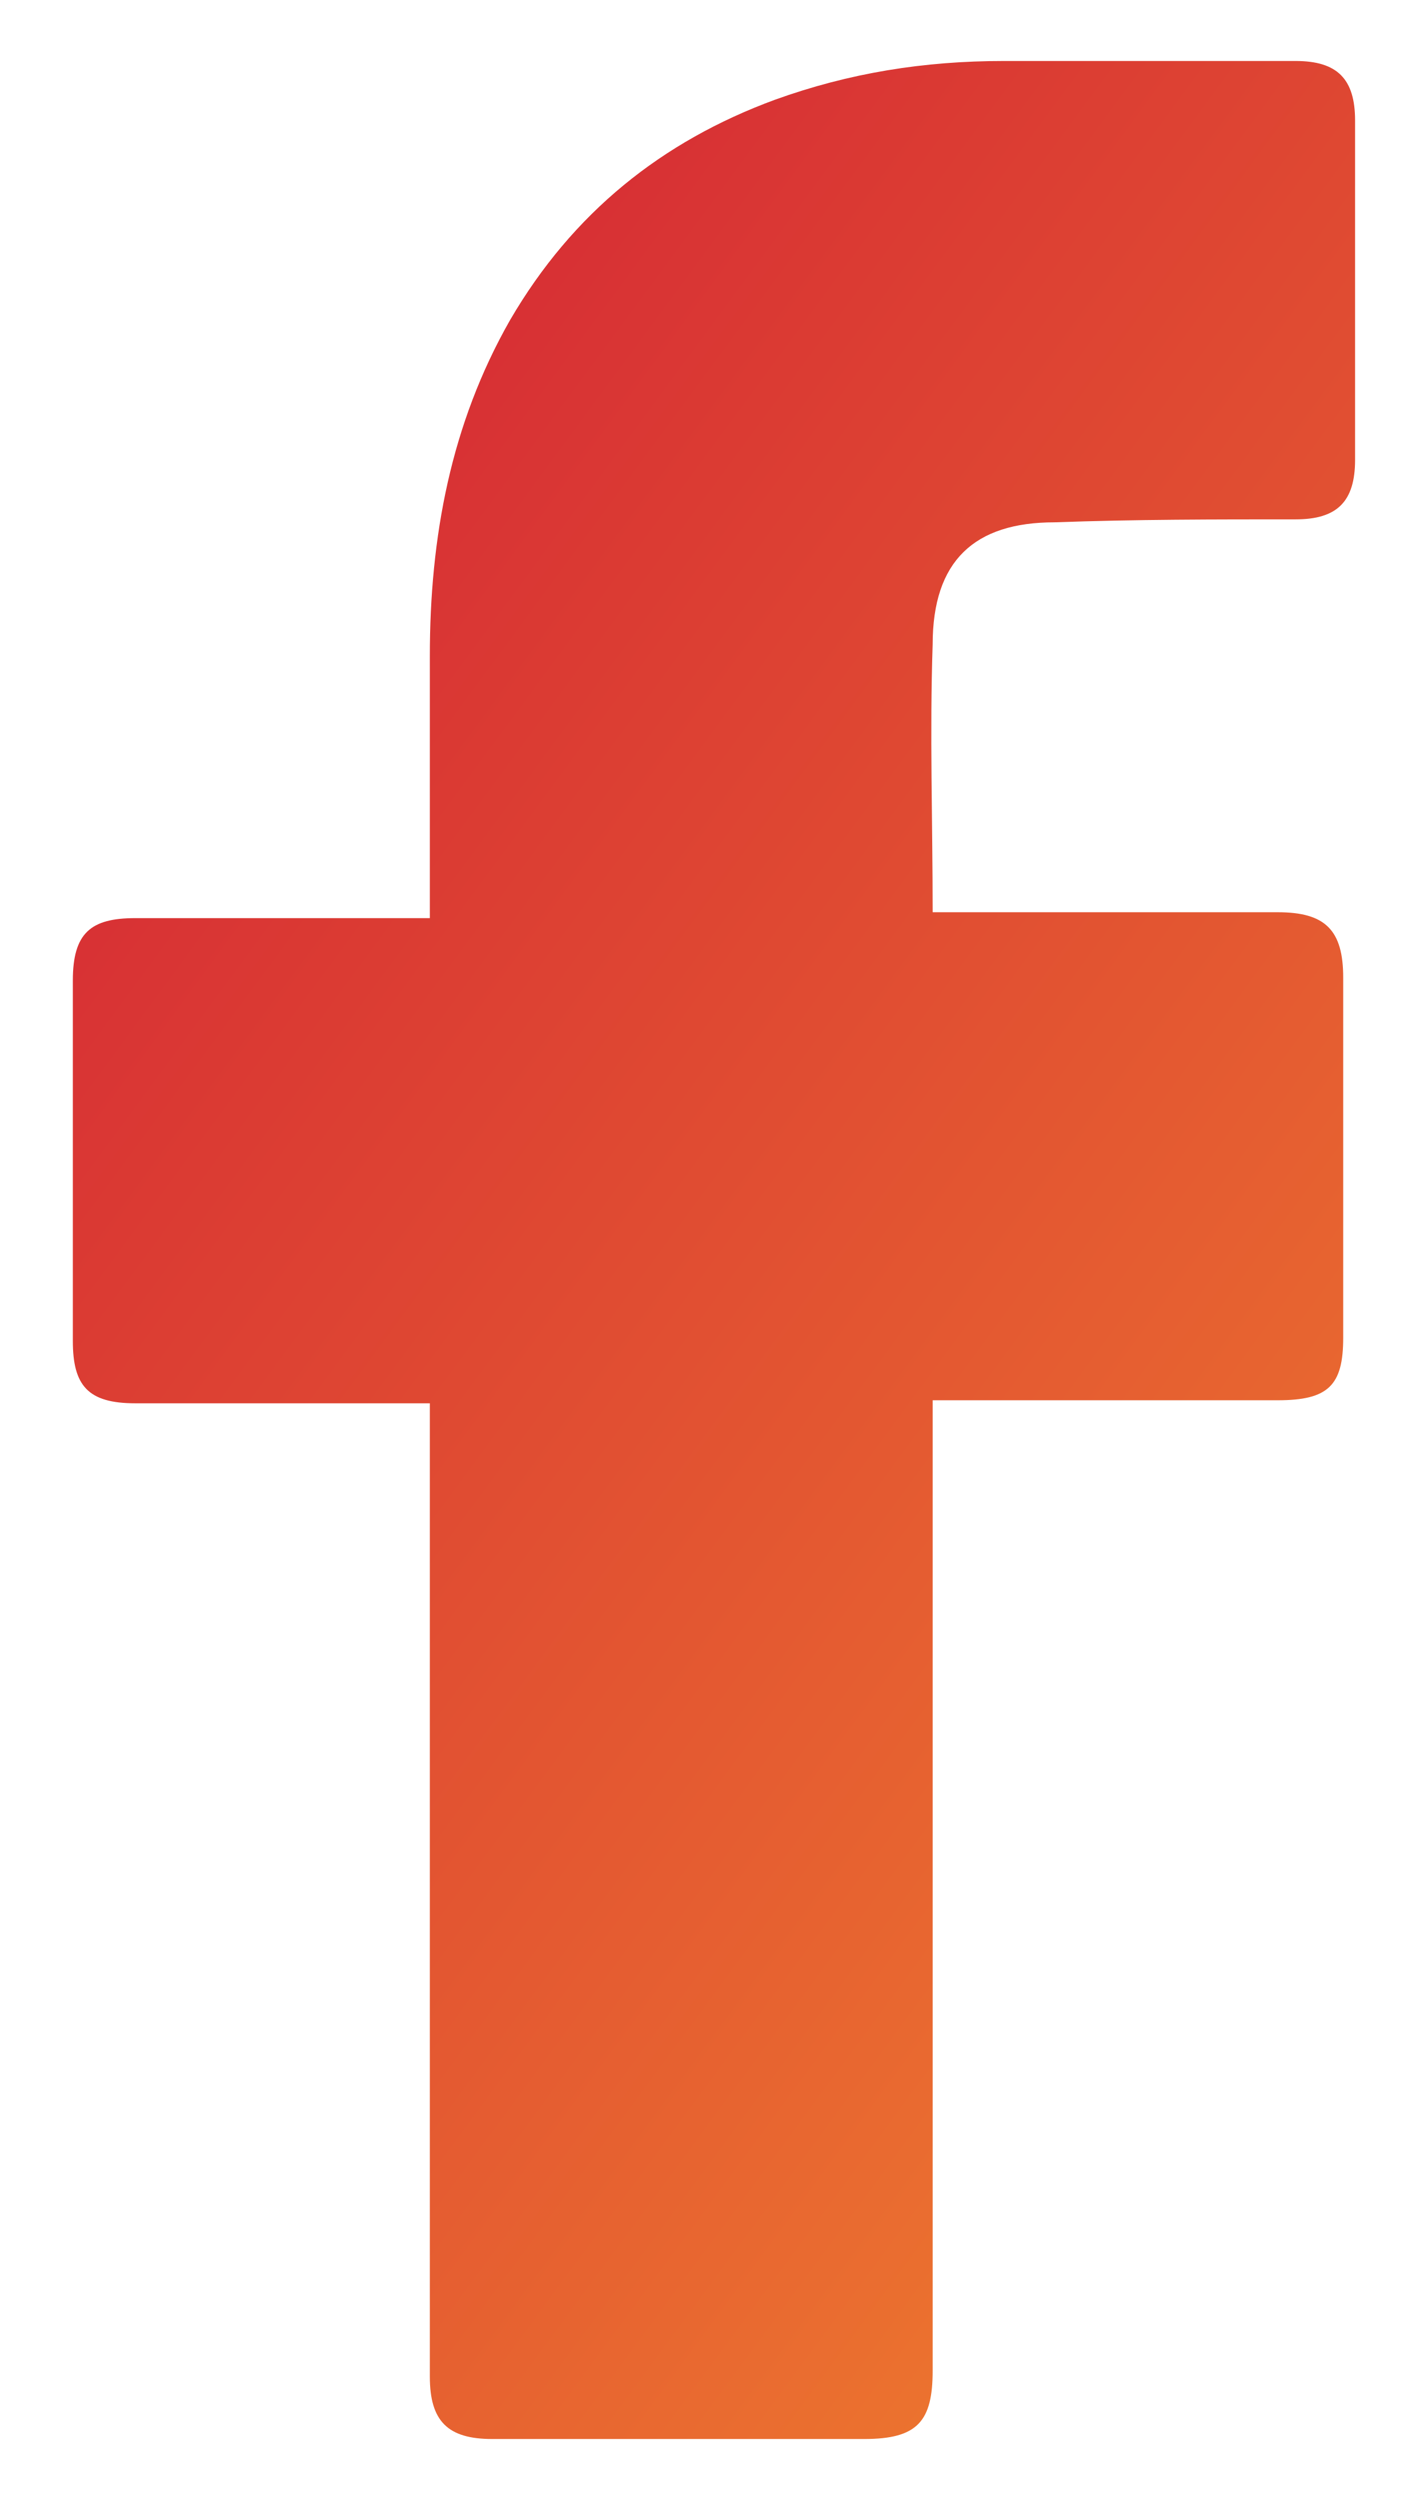<svg width="16" height="28" viewBox="0 0 16 28" fill="none" xmlns="http://www.w3.org/2000/svg">
<path id="Icon_11_" d="M4.816 15.717C4.716 15.717 2.516 15.717 1.516 15.717C0.983 15.717 0.816 15.517 0.816 15.017C0.816 13.683 0.816 12.317 0.816 10.983C0.816 10.45 1.016 10.283 1.516 10.283H4.816C4.816 10.183 4.816 8.25 4.816 7.35C4.816 6.017 5.05 4.75 5.716 3.583C6.416 2.383 7.416 1.583 8.683 1.117C9.516 0.817 10.35 0.683 11.25 0.683H14.516C14.983 0.683 15.183 0.883 15.183 1.35V5.15C15.183 5.617 14.983 5.817 14.516 5.817C13.616 5.817 12.716 5.817 11.816 5.85C10.916 5.85 10.45 6.283 10.45 7.217C10.416 8.217 10.45 9.183 10.45 10.217H14.316C14.85 10.217 15.05 10.417 15.05 10.95V14.983C15.05 15.517 14.883 15.683 14.316 15.683C13.116 15.683 10.55 15.683 10.45 15.683V26.55C10.45 27.117 10.283 27.317 9.683 27.317C8.283 27.317 6.916 27.317 5.516 27.317C5.016 27.317 4.816 27.117 4.816 26.617C4.816 23.117 4.816 15.817 4.816 15.717Z" fill="url(#paint0_linear_445_5003)"/>
<defs>
<linearGradient id="paint0_linear_445_5003" x1="3.602" y1="0.683" x2="21.038" y2="13.543" gradientUnits="userSpaceOnUse">
<stop stop-color="#D42435"/>
<stop offset="1" stop-color="#EC742F"/>
</linearGradient>
</defs>
</svg>
